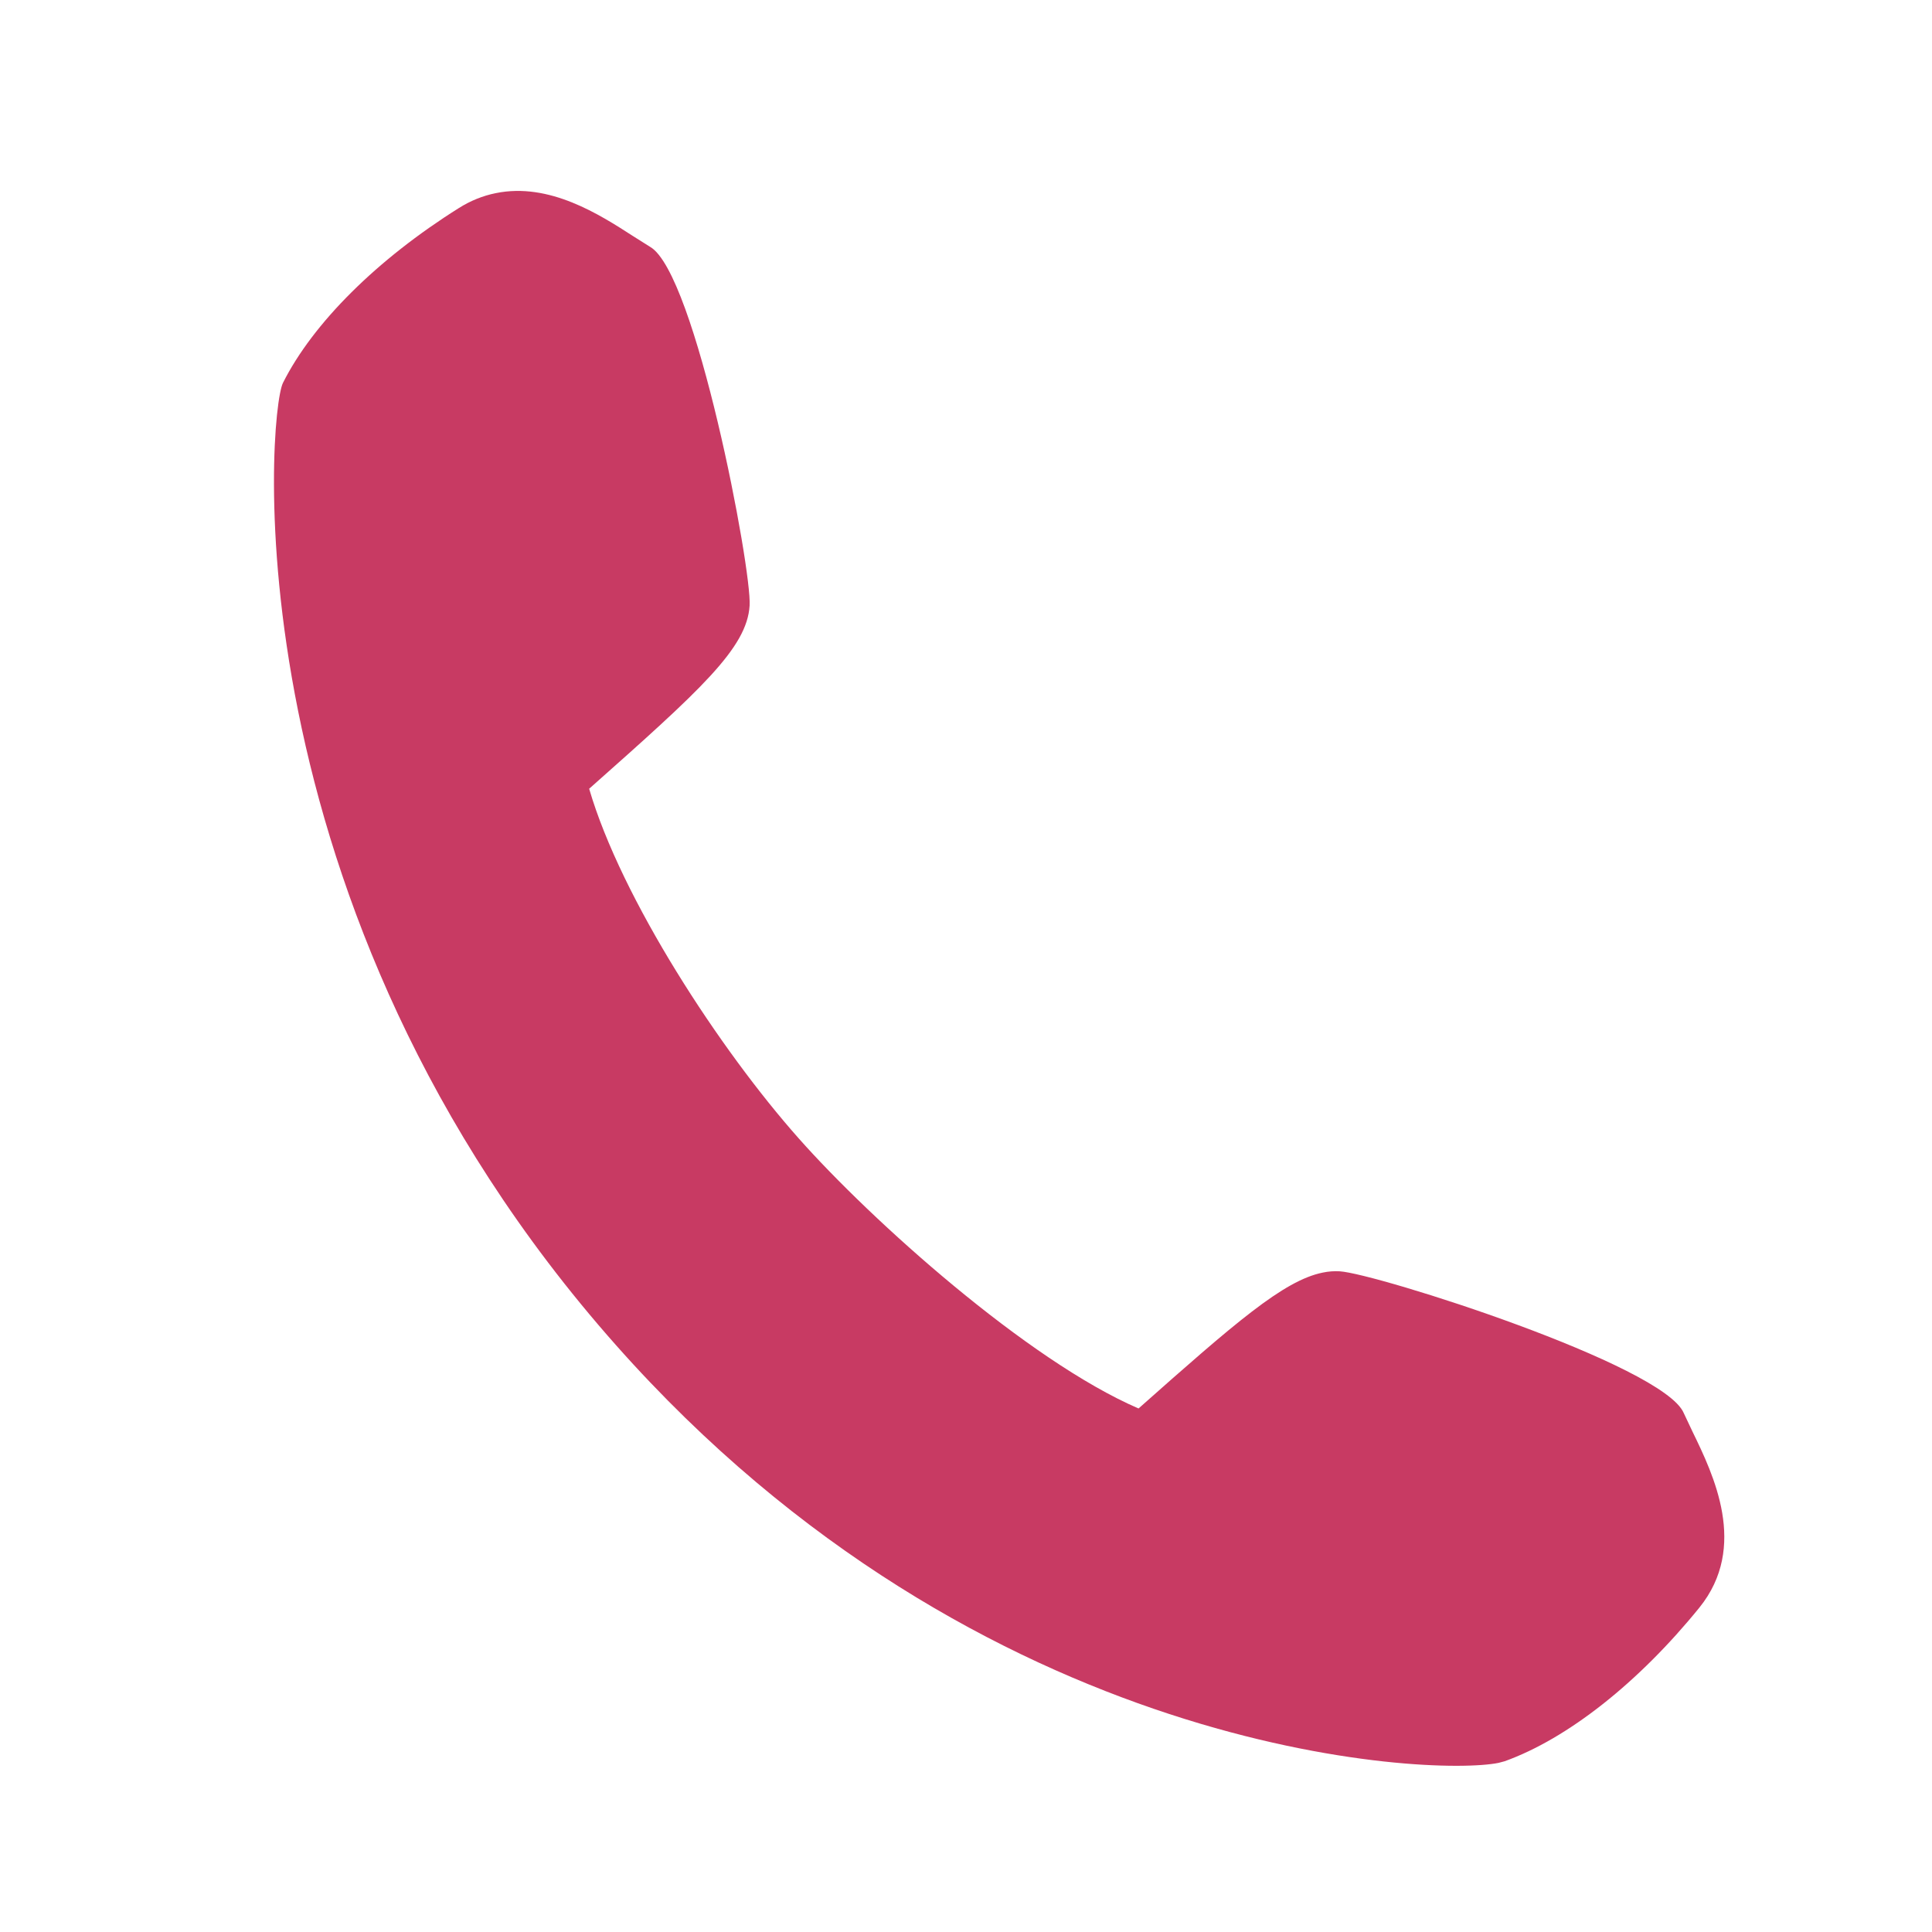 <?xml version="1.0" encoding="utf-8"?>
<!-- Generator: Adobe Illustrator 14.0.0, SVG Export Plug-In  -->
<!DOCTYPE svg PUBLIC "-//W3C//DTD SVG 1.1//EN" "http://www.w3.org/Graphics/SVG/1.1/DTD/svg11.dtd">
<svg version="1.1"
	 xmlns="http://www.w3.org/2000/svg" xmlns:xlink="http://www.w3.org/1999/xlink" xmlns:a="http://ns.adobe.com/AdobeSVGViewerExtensions/3.0/"
	 x="0px" y="0px" width="39px" height="39px" viewBox="-3.758 -3.583 39 39" enable-background="new -3.758 -3.583 39 39"
	 xml:space="preserve">
<defs>
</defs>
<path fill="#C83A63" d="M26.492,32.003c-1.36,0.277-10.429-0.097-17.817-8.434C0.838,14.729,1.647,4.76,1.954,4.146
	c0.606-1.207,1.901-2.494,3.552-3.53c0.233-0.147,0.484-0.248,0.743-0.3c1.084-0.223,2.1,0.434,2.772,0.867l0.346,0.218
	c0.917,0.529,2.053,6.504,2.007,7.24c-0.052,0.858-0.988,1.701-3.239,3.698c0.65,2.223,2.643,5.271,4.233,7.061
	c1.462,1.65,4.613,4.479,6.857,5.449c1.938-1.718,2.926-2.583,3.718-2.743c0.117-0.025,0.232-0.032,0.343-0.026
	c0.734,0.044,6.531,1.888,6.944,2.86l0.176,0.373c0.423,0.871,1.132,2.327,0.141,3.555c-1.228,1.515-2.662,2.646-3.931,3.102
	L26.492,32.003z"/>
</svg>
